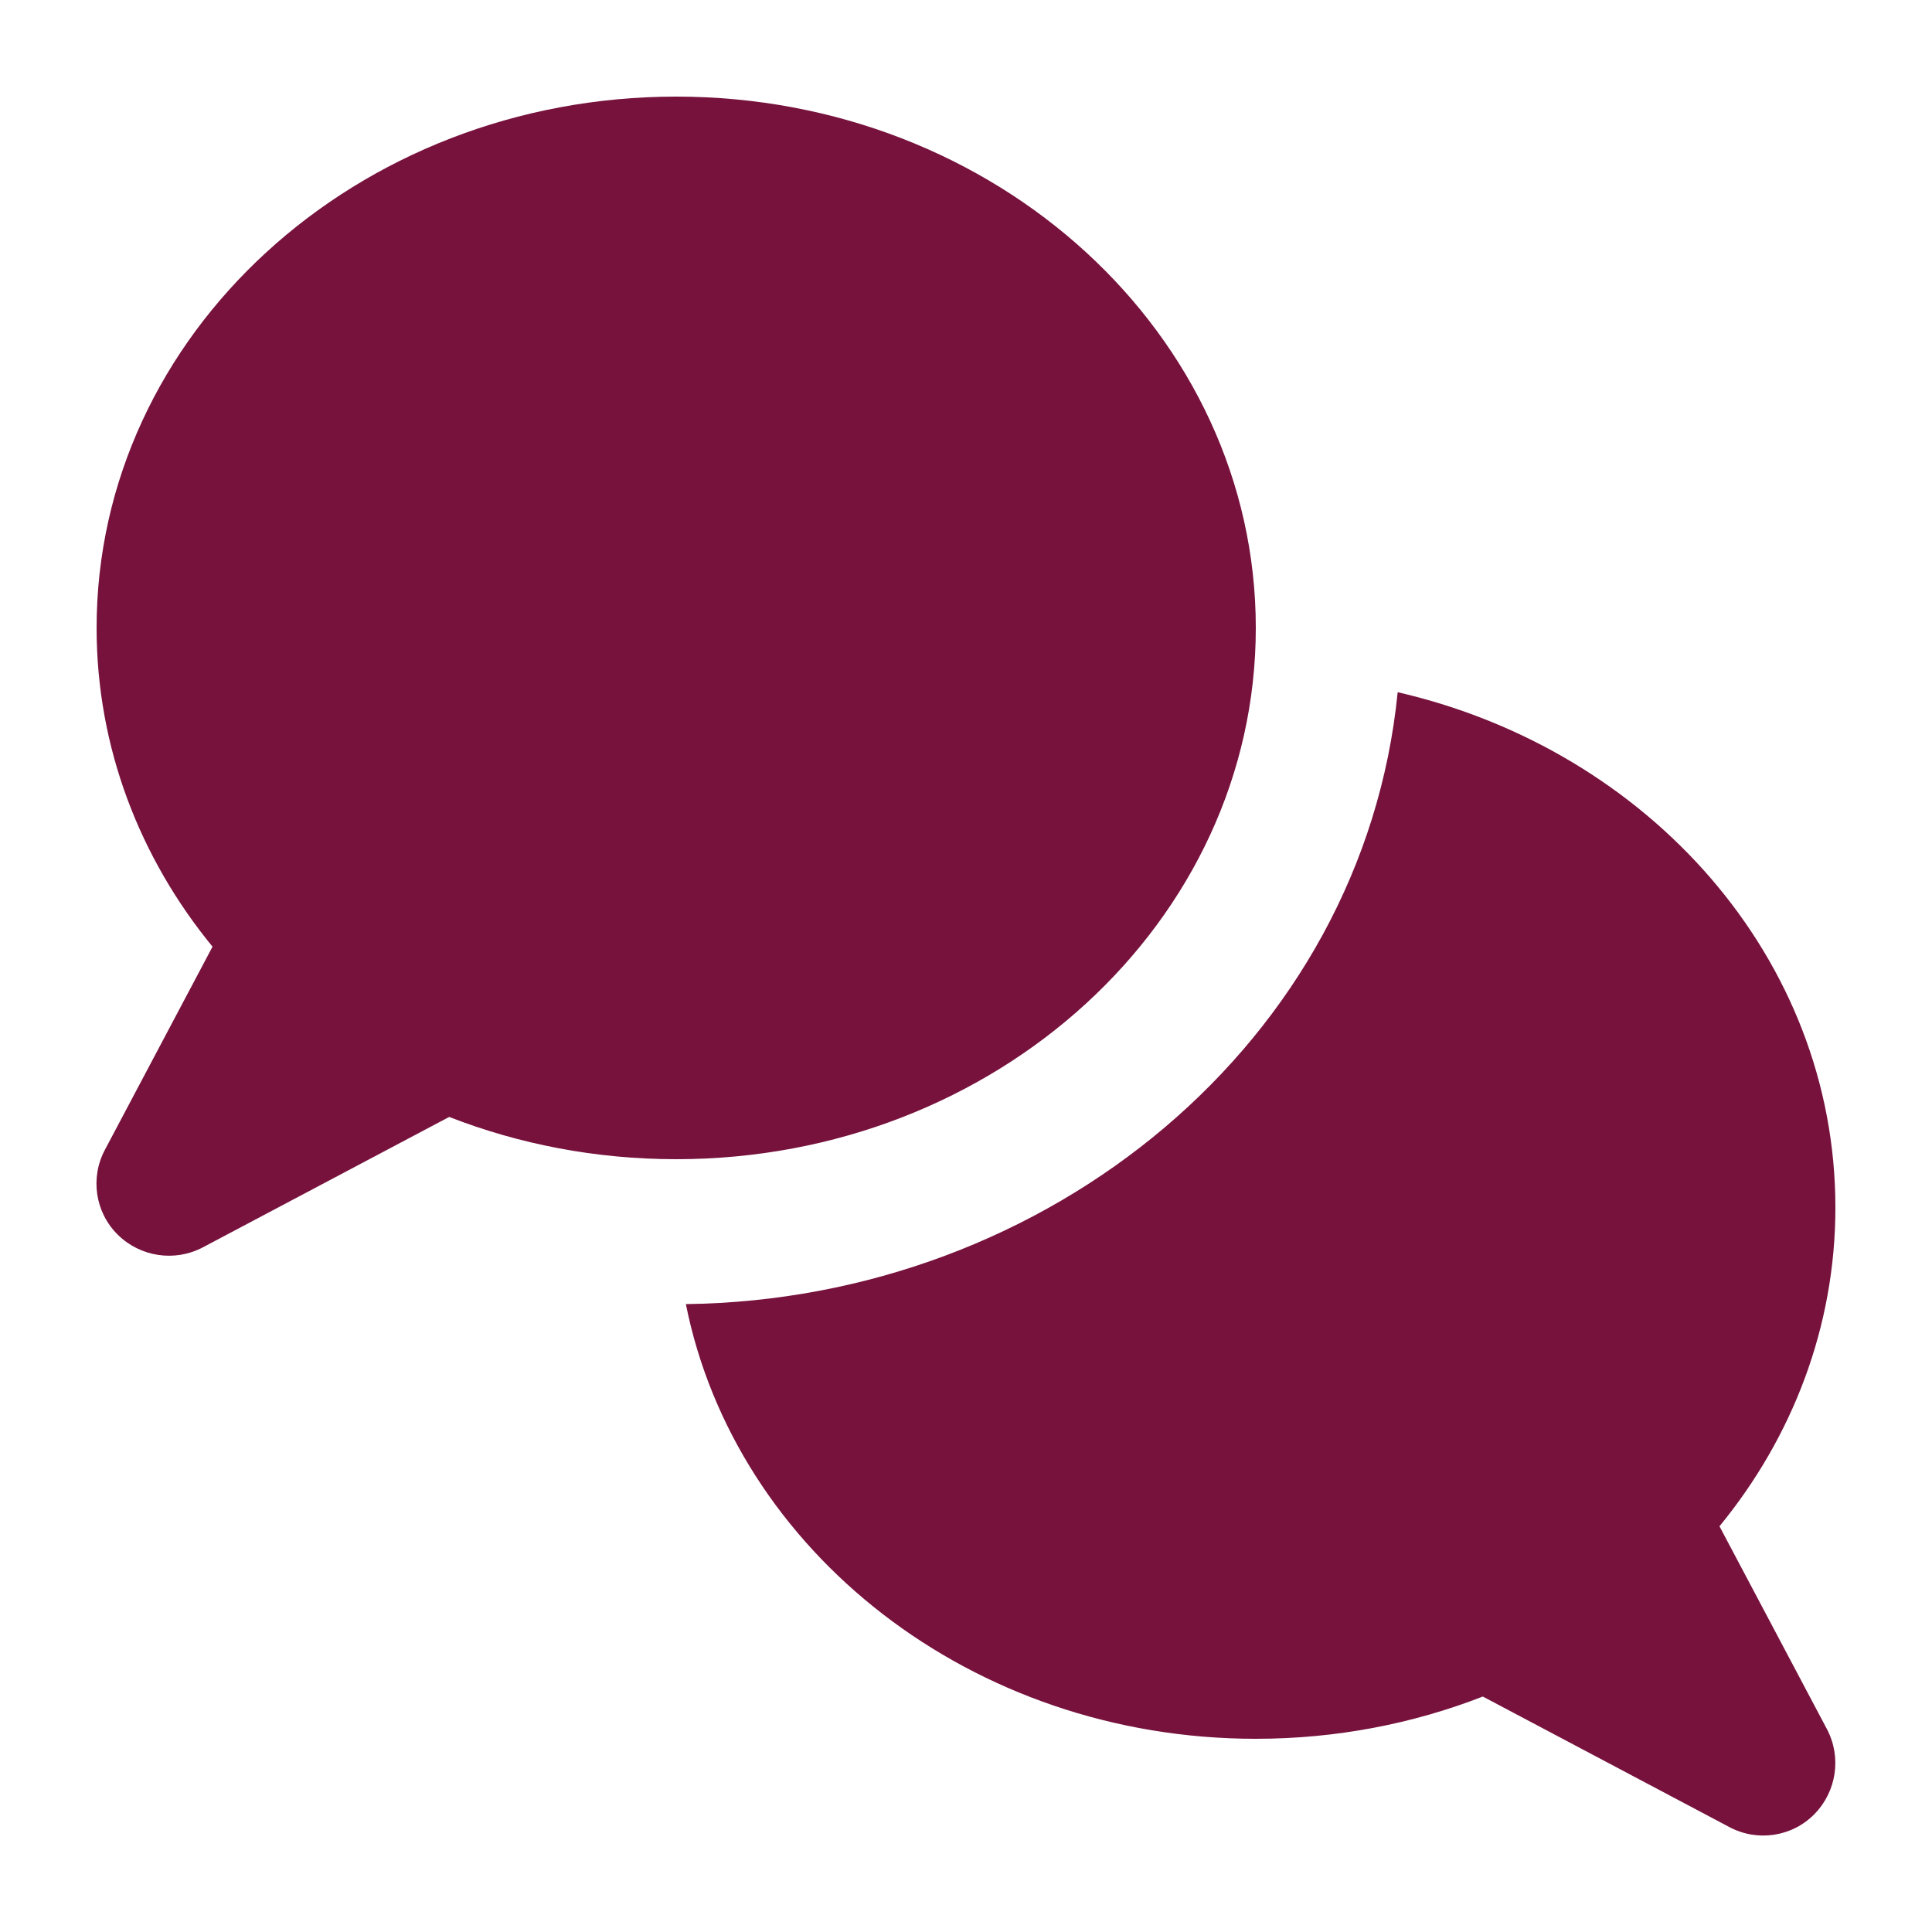 <?xml version="1.0" encoding="UTF-8"?> <svg xmlns="http://www.w3.org/2000/svg" version="1.2" viewBox="0 0 640 640" width="640" height="640"><style>.a{fill:#77123d}</style><path class="a" d="m416 208c0 97.2-86 176-192 176-26.7 0-52.1-5-75.2-14l-81.6 43.2c-9.3 4.9-20.7 3.2-28.2-4.2-7.5-7.4-9.2-18.9-4.2-28.2l35.6-67.2c-24.1-29.4-38.4-66-38.4-105.6 0-97.2 86-176 192-176 106 0 192 78.8 192 176zm0 368c-94.1 0-172.4-62.1-188.8-144 120-1.5 224.3-86.9 235.8-202.7 83.3 19.2 145 88.3 145 170.7 0 39.6-14.3 76.2-38.4 105.6l35.6 67.2c4.9 9.3 3.2 20.7-4.2 28.2-7.4 7.5-18.9 9.2-28.2 4.2l-81.6-43.2c-23.1 9-48.5 14-75.2 14z"></path></svg> 
